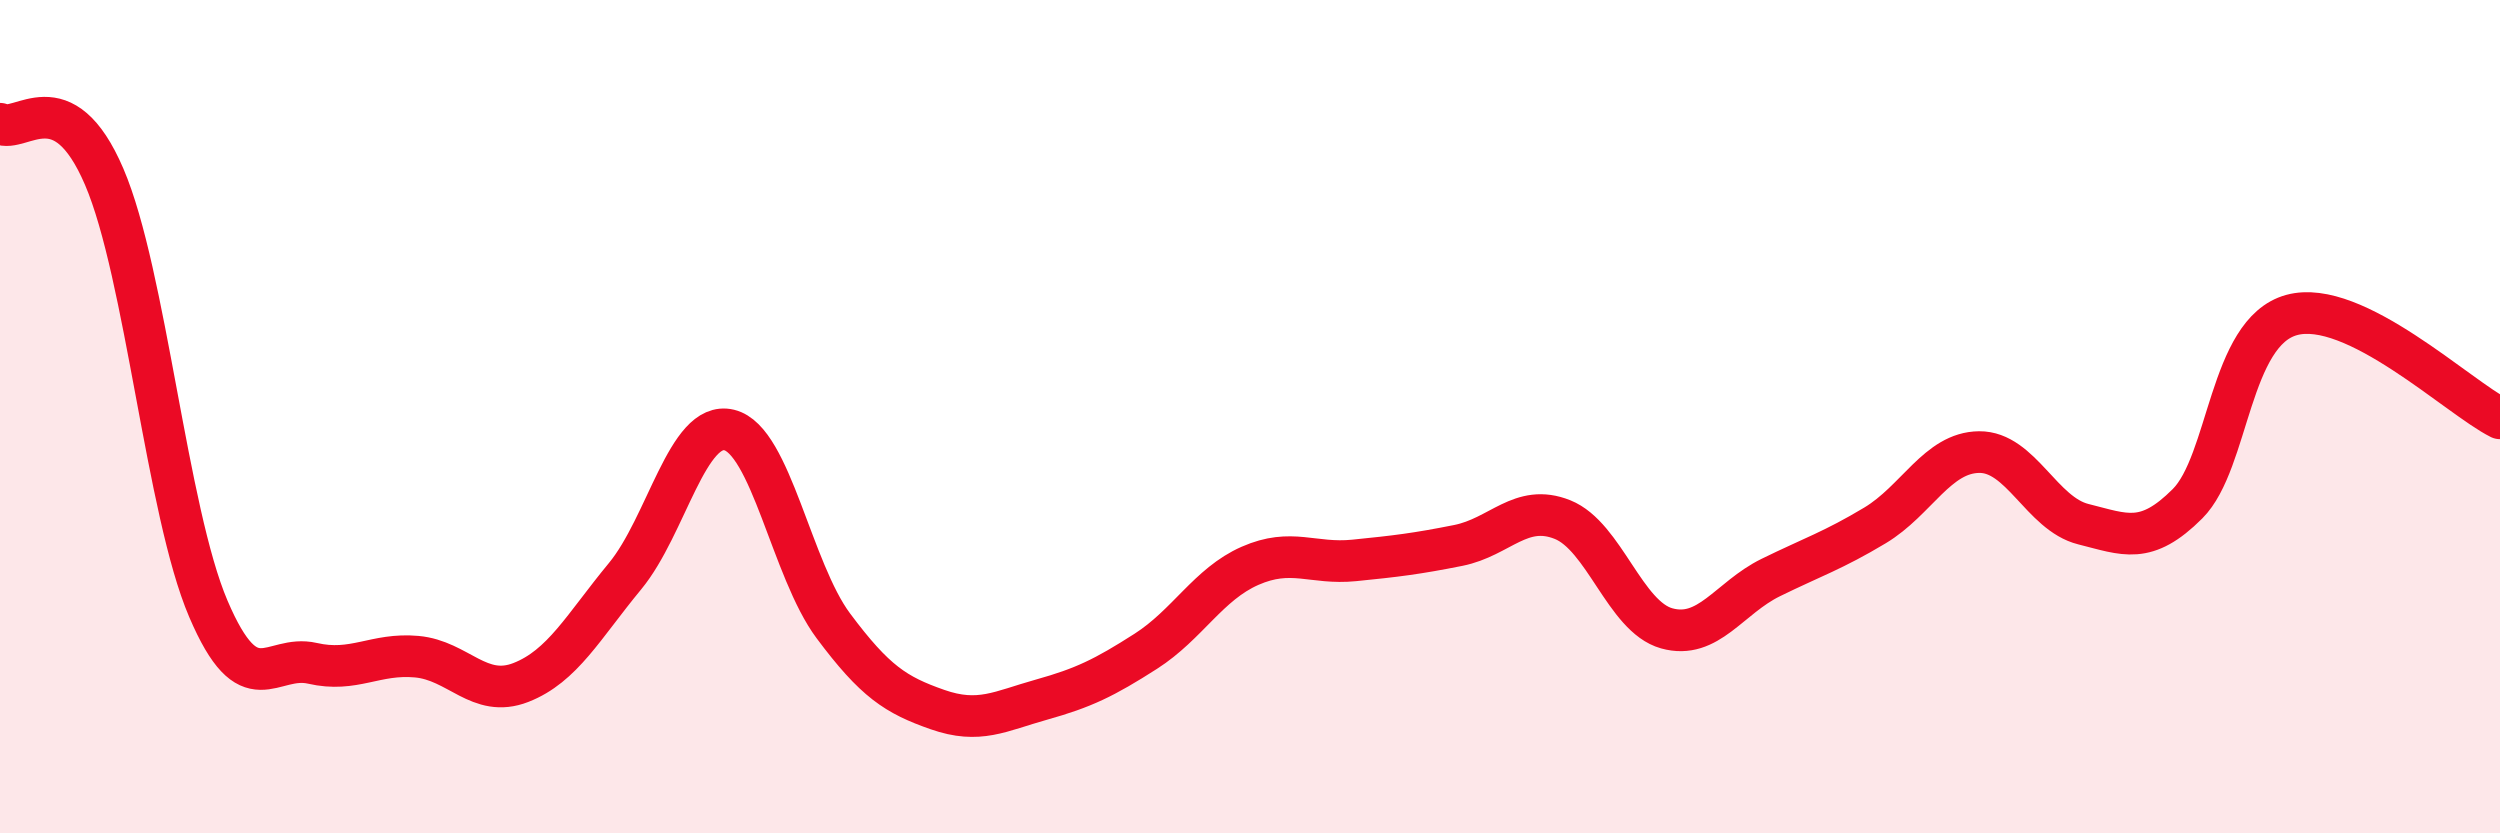 
    <svg width="60" height="20" viewBox="0 0 60 20" xmlns="http://www.w3.org/2000/svg">
      <path
        d="M 0,2.97 C 0.5,3.22 1.5,1.91 2.5,4.24 C 3.5,6.57 4,12.27 5,14.61 C 6,16.95 6.5,15.69 7.5,15.92 C 8.5,16.15 9,15.67 10,15.76 C 11,15.85 11.5,16.77 12.5,16.38 C 13.5,15.99 14,15.04 15,13.83 C 16,12.62 16.5,10.08 17.5,10.32 C 18.5,10.56 19,13.68 20,15.02 C 21,16.36 21.5,16.68 22.5,17.03 C 23.5,17.38 24,17.07 25,16.79 C 26,16.51 26.5,16.27 27.5,15.63 C 28.5,14.99 29,14.02 30,13.58 C 31,13.14 31.5,13.55 32.5,13.45 C 33.5,13.35 34,13.29 35,13.09 C 36,12.89 36.5,12.07 37.5,12.47 C 38.5,12.87 39,14.8 40,15.08 C 41,15.36 41.5,14.35 42.5,13.86 C 43.5,13.37 44,13.21 45,12.61 C 46,12.01 46.5,10.86 47.5,10.85 C 48.5,10.84 49,12.33 50,12.58 C 51,12.83 51.5,13.09 52.5,12.09 C 53.5,11.09 53.5,7.97 55,7.56 C 56.5,7.15 59,9.54 60,10.04L60 20L0 20Z"
        fill="#EB0A25"
        opacity="0.1"
        stroke-linecap="round"
        stroke-linejoin="round"
      />
      <path
        d="M 0,2.97 C 0.5,3.22 1.5,1.91 2.5,4.24 C 3.5,6.57 4,12.27 5,14.61 C 6,16.95 6.5,15.69 7.5,15.92 C 8.5,16.15 9,15.67 10,15.76 C 11,15.85 11.5,16.77 12.5,16.38 C 13.5,15.99 14,15.04 15,13.83 C 16,12.62 16.5,10.08 17.5,10.32 C 18.5,10.56 19,13.68 20,15.02 C 21,16.36 21.5,16.68 22.5,17.03 C 23.5,17.38 24,17.07 25,16.79 C 26,16.51 26.5,16.27 27.5,15.63 C 28.5,14.99 29,14.02 30,13.58 C 31,13.14 31.5,13.55 32.5,13.45 C 33.5,13.35 34,13.29 35,13.09 C 36,12.89 36.5,12.07 37.5,12.47 C 38.5,12.87 39,14.8 40,15.08 C 41,15.36 41.5,14.35 42.5,13.86 C 43.5,13.37 44,13.21 45,12.61 C 46,12.01 46.5,10.86 47.5,10.85 C 48.5,10.84 49,12.33 50,12.58 C 51,12.83 51.5,13.09 52.5,12.09 C 53.5,11.09 53.5,7.97 55,7.56 C 56.5,7.15 59,9.54 60,10.04"
        stroke="#EB0A25"
        stroke-width="1"
        fill="none"
        stroke-linecap="round"
        stroke-linejoin="round"
      />
    </svg>
  